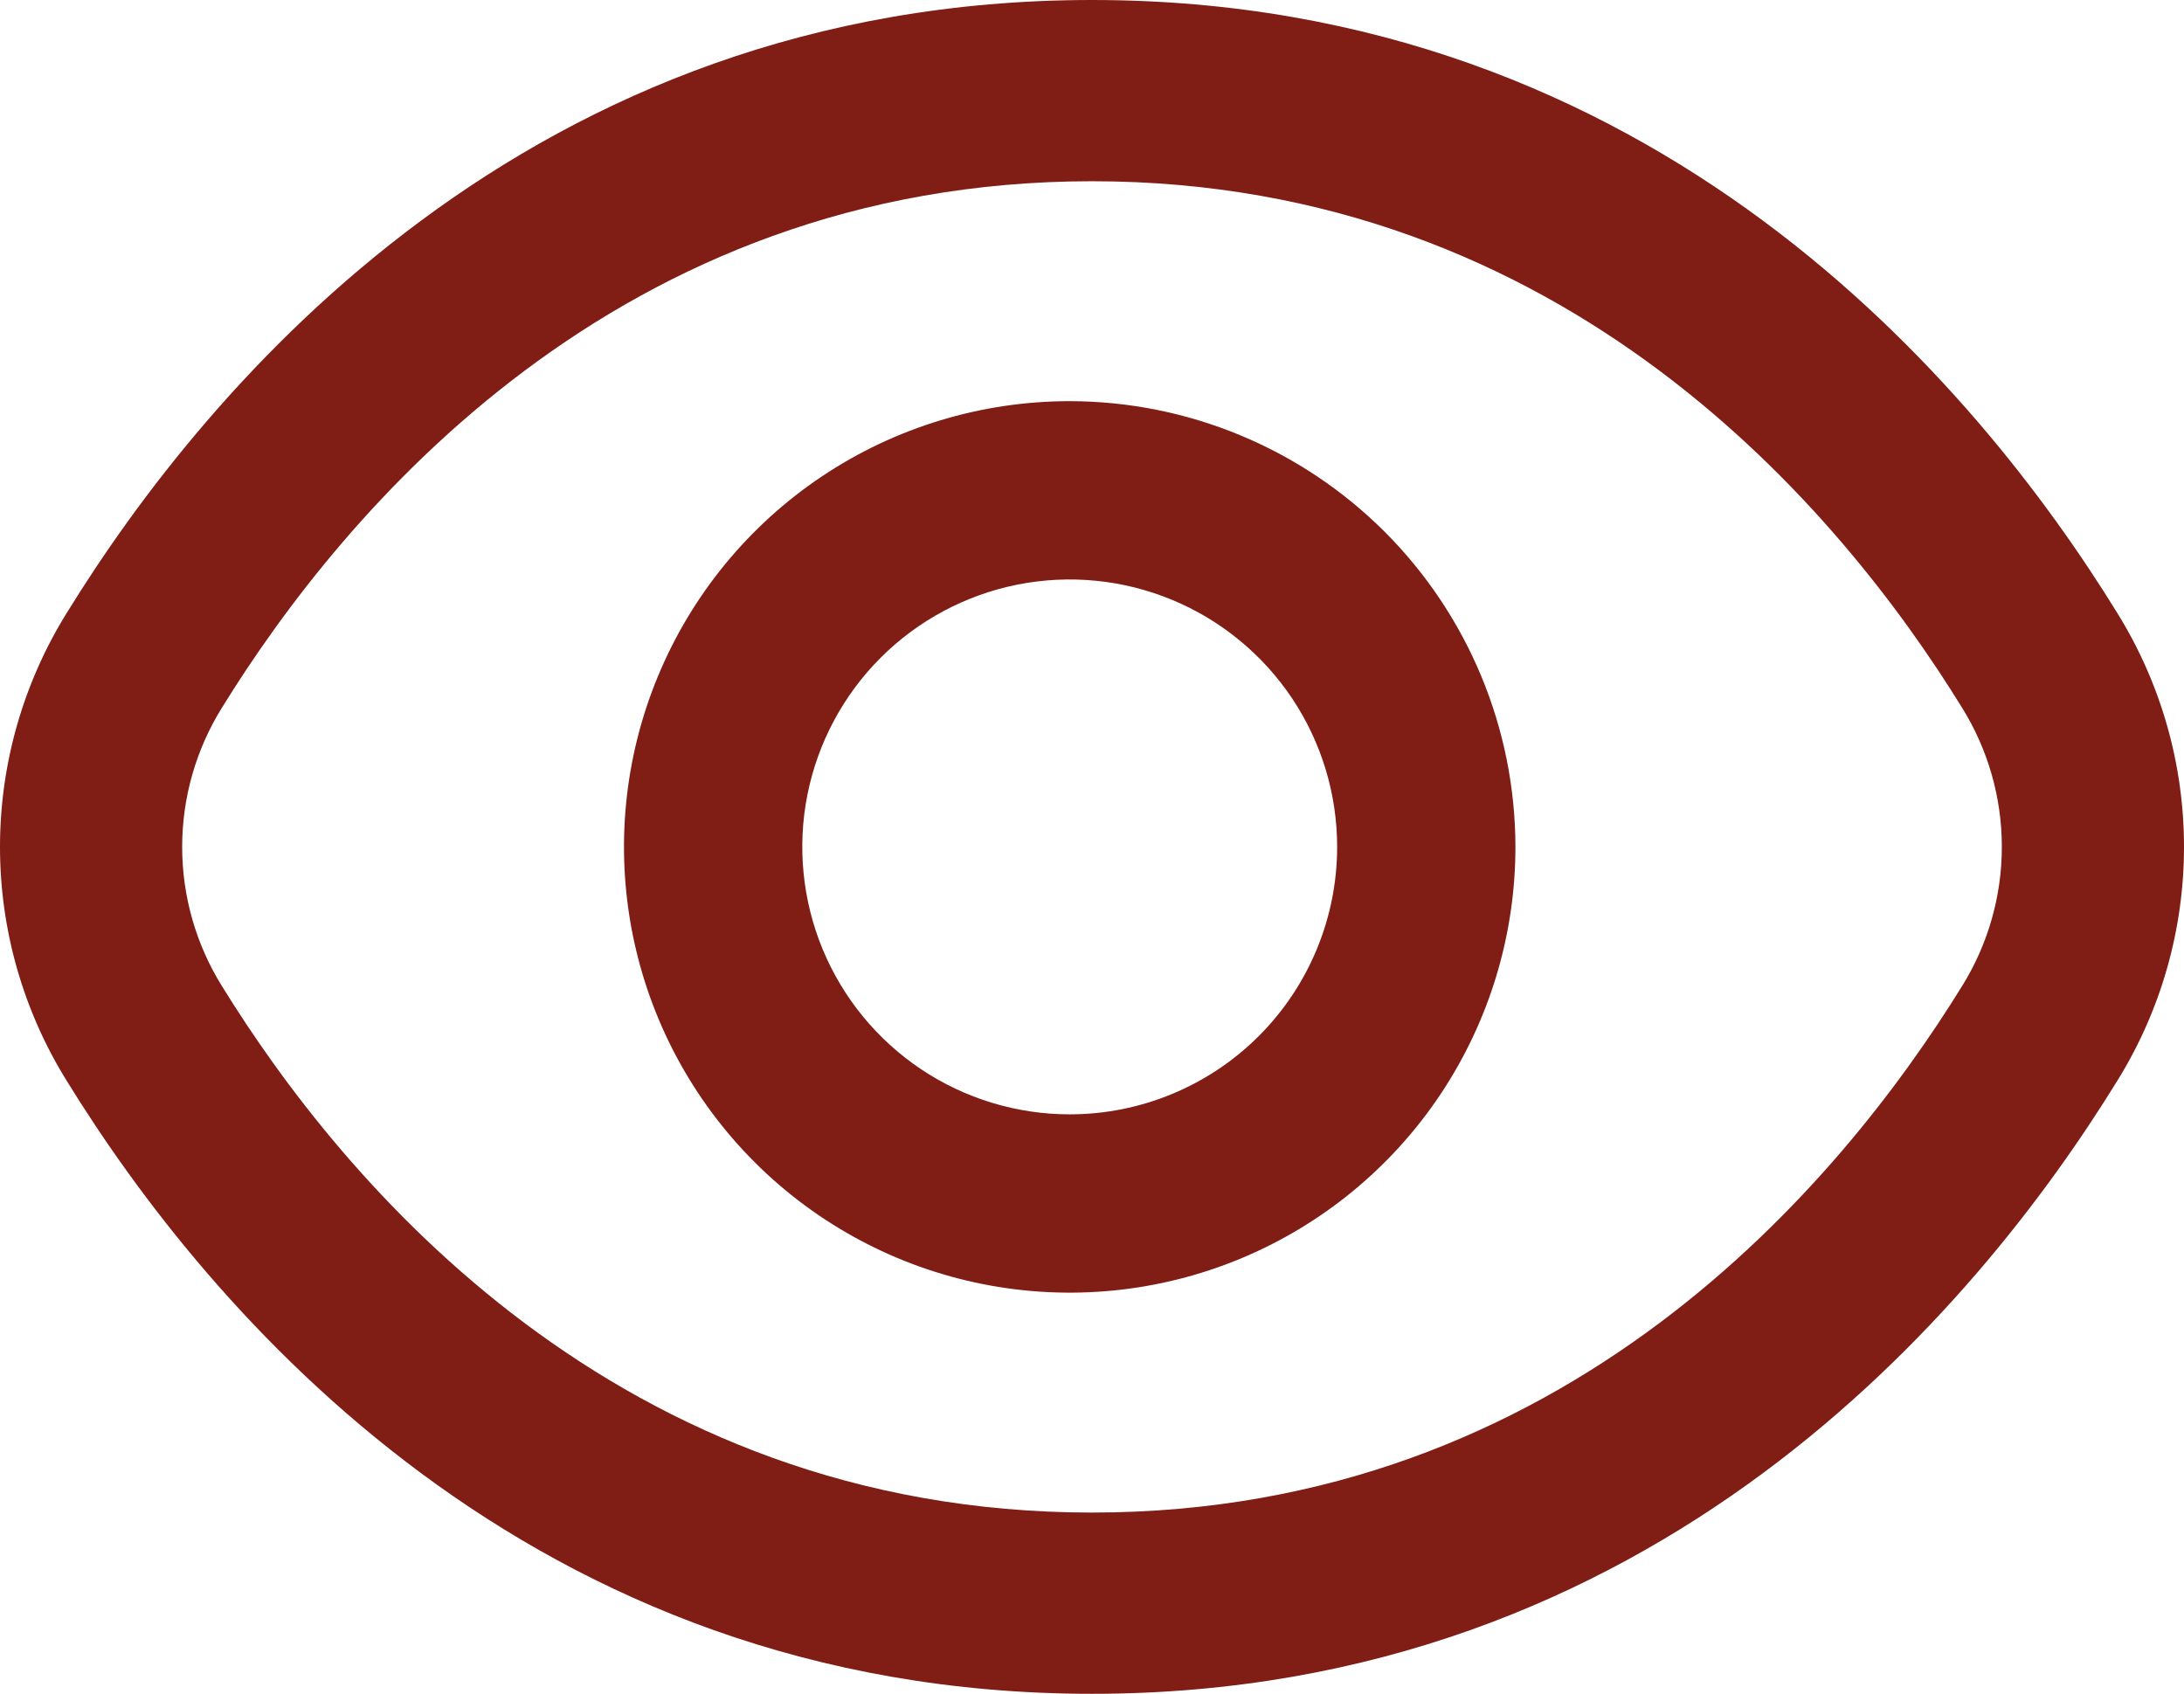 <svg width="49" height="38" viewBox="0 0 49 38" fill="none" xmlns="http://www.w3.org/2000/svg">
<path d="M47.503 13.752C44.338 8.617 37.137 0 24.5 0C11.863 0 4.662 8.617 1.497 13.752C0.518 15.329 0 17.146 0 19C0 20.854 0.518 22.671 1.497 24.248C4.662 29.383 11.863 38 24.5 38C37.137 38 44.338 29.383 47.503 24.248C48.482 22.671 49 20.854 49 19C49 17.146 48.482 15.329 47.503 13.752ZM44.023 22.119C41.305 26.523 35.151 33.934 24.5 33.934C13.848 33.934 7.695 26.523 4.977 22.119C4.395 21.182 4.087 20.102 4.087 19C4.087 17.898 4.395 16.818 4.977 15.881C7.695 11.477 13.848 4.066 24.5 4.066C35.151 4.066 41.305 11.469 44.023 15.881C44.605 16.818 44.913 17.898 44.913 19C44.913 20.102 44.605 21.182 44.023 22.119Z" fill="#801D15"/>
<path d="M24 9C22.022 9 20.089 9.586 18.444 10.685C16.8 11.784 15.518 13.346 14.761 15.173C14.004 17 13.806 19.011 14.192 20.951C14.578 22.891 15.53 24.672 16.929 26.071C18.328 27.47 20.109 28.422 22.049 28.808C23.989 29.194 26 28.996 27.827 28.239C29.654 27.482 31.216 26.2 32.315 24.556C33.413 22.911 34 20.978 34 19C33.997 16.349 32.942 13.807 31.068 11.932C29.193 10.058 26.651 9.003 24 9ZM24 25C22.813 25 21.653 24.648 20.667 23.989C19.68 23.329 18.911 22.392 18.457 21.296C18.003 20.2 17.884 18.993 18.115 17.829C18.347 16.666 18.918 15.597 19.757 14.757C20.596 13.918 21.666 13.347 22.829 13.115C23.993 12.884 25.2 13.003 26.296 13.457C27.392 13.911 28.329 14.68 28.989 15.667C29.648 16.653 30 17.813 30 19C30 20.591 29.368 22.117 28.243 23.243C27.117 24.368 25.591 25 24 25Z" fill="#801D15"/>
</svg>
